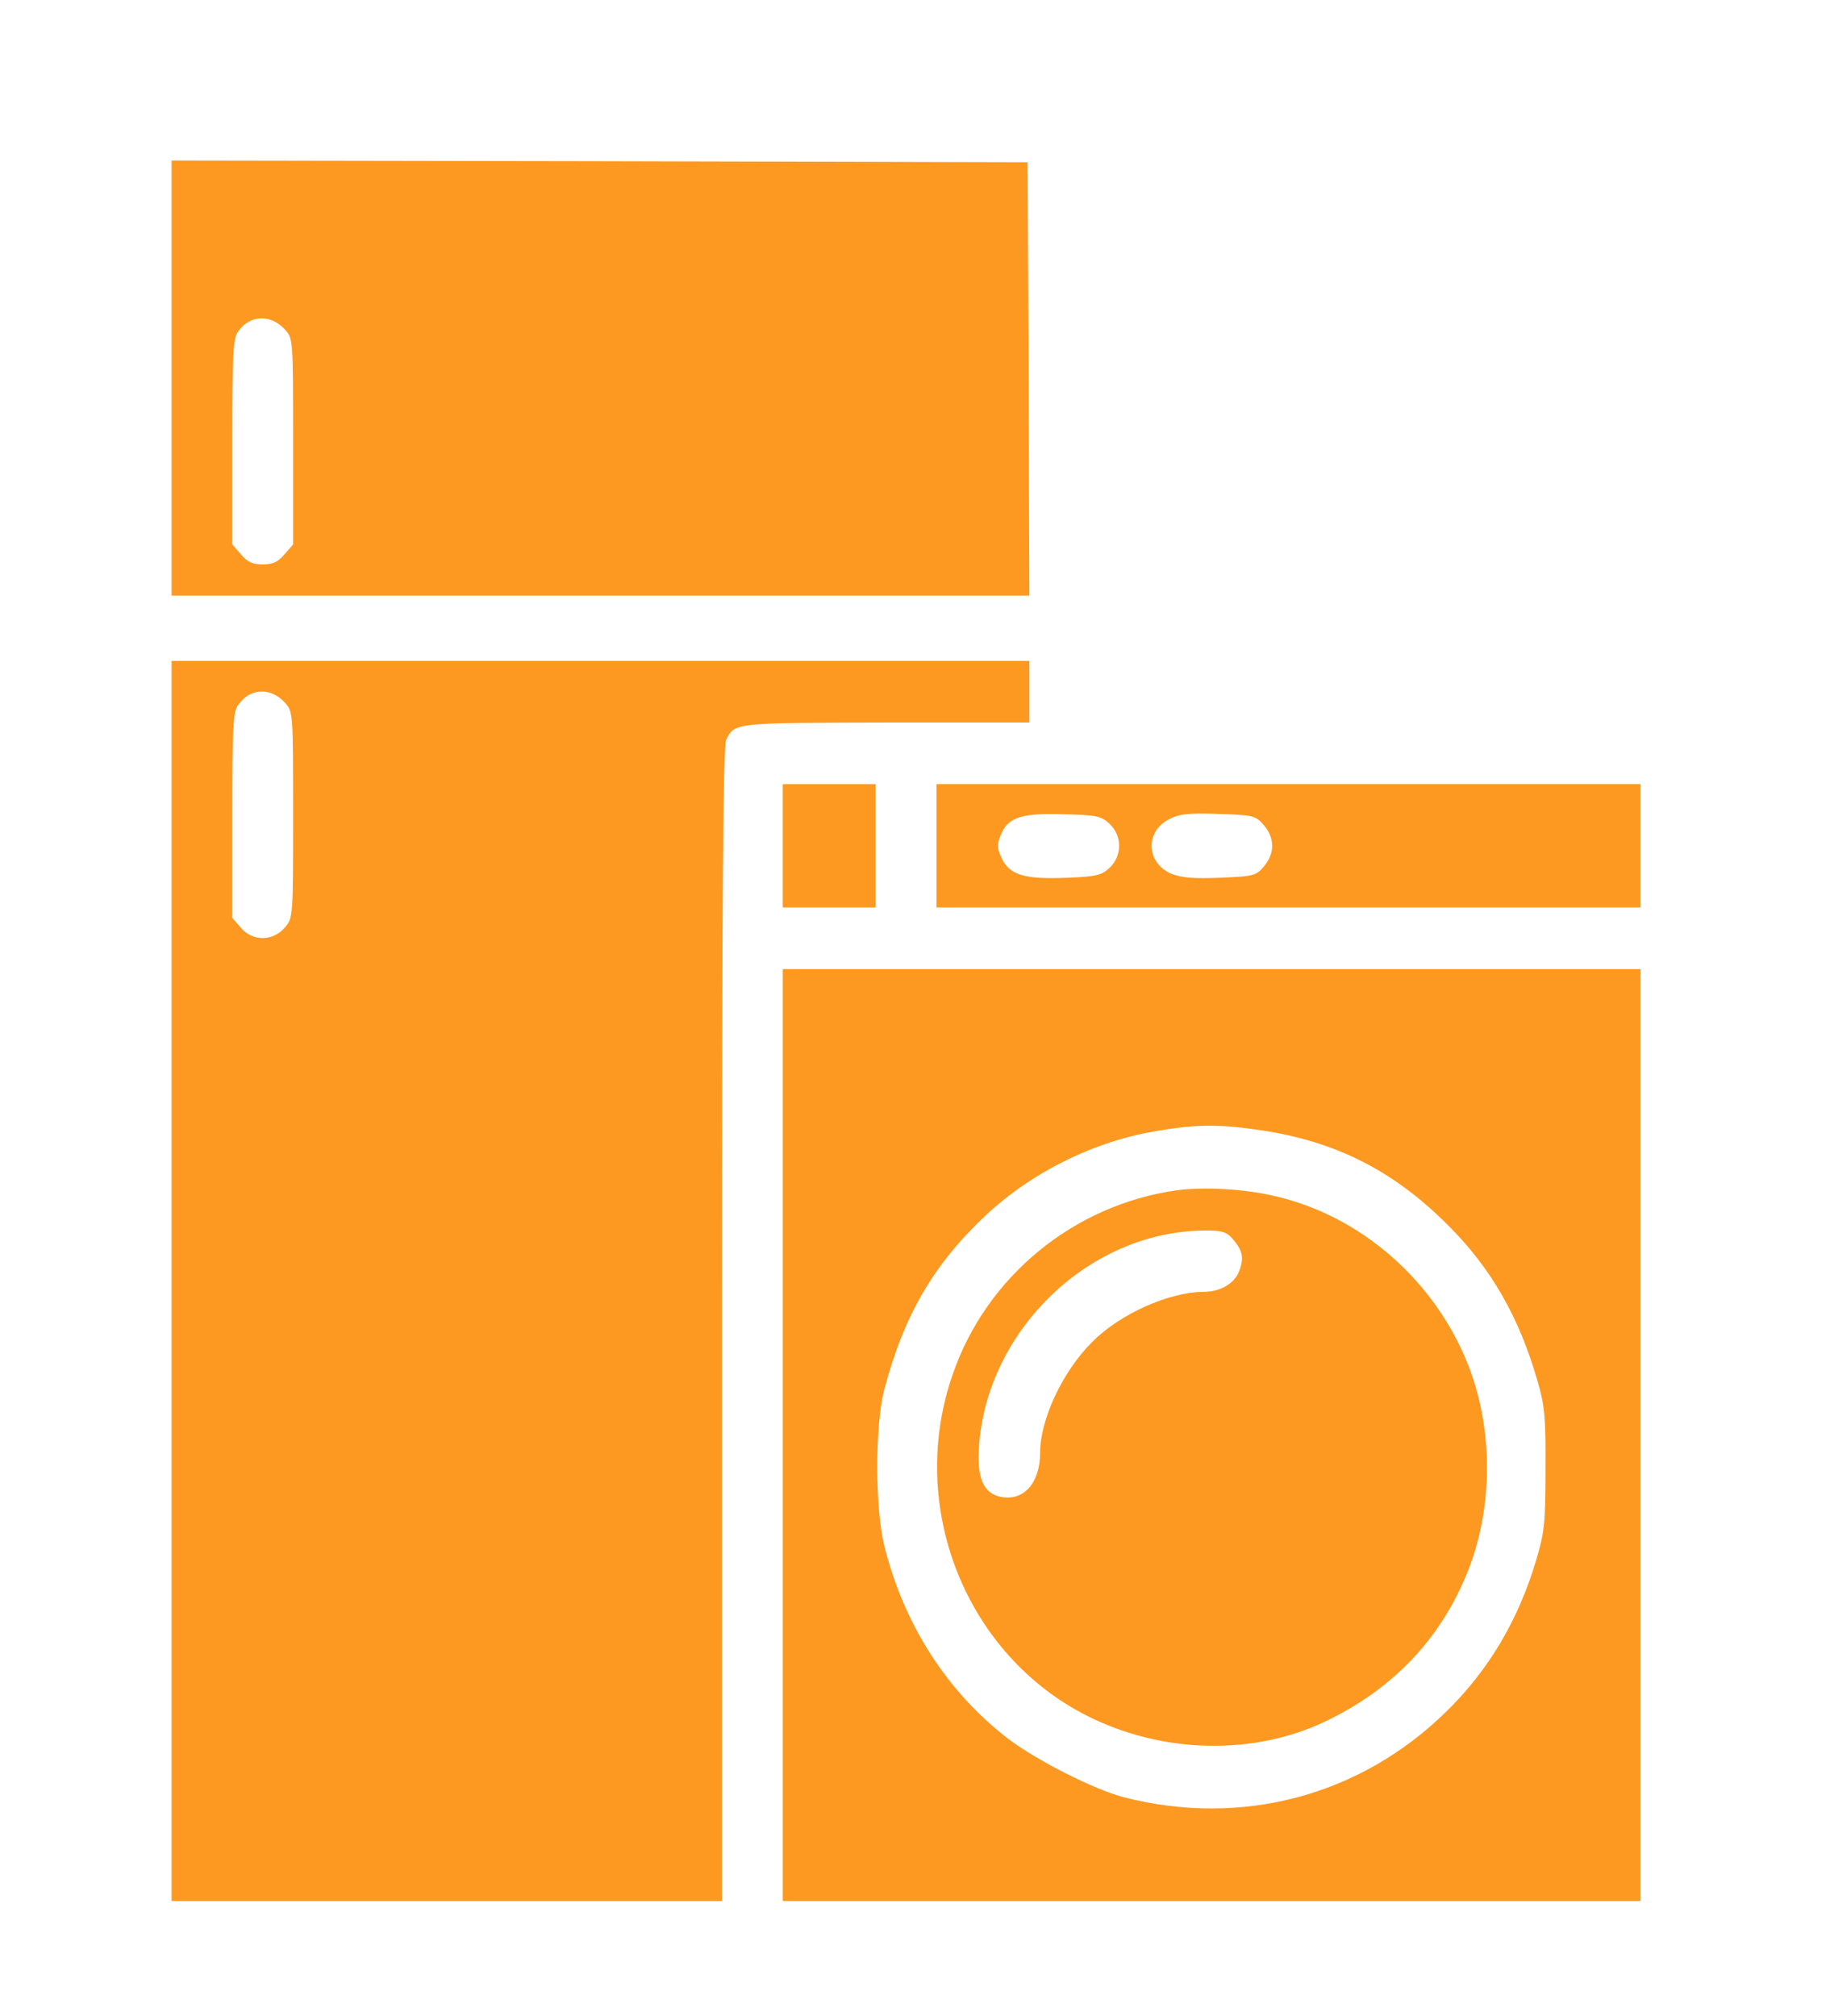 <?xml version="1.0" encoding="UTF-8"?> <svg xmlns="http://www.w3.org/2000/svg" width="69" height="76" viewBox="0 0 69 76" fill="none"> <g filter="url(#filter0_d_112_57)"> <path d="M6.469 10.254V18.457H22.641H38.812L38.785 10.281L38.745 2.119L22.614 2.078L6.469 2.051V10.254ZM10.754 8.436C11.051 8.764 11.051 8.818 11.051 12.646V16.529L10.727 16.898C10.485 17.186 10.296 17.281 9.905 17.281C9.514 17.281 9.326 17.186 9.083 16.898L8.76 16.529V12.674C8.76 9.352 8.787 8.764 8.975 8.504C9.42 7.861 10.215 7.834 10.754 8.436Z" fill="#FD9920"></path> <path d="M6.469 44.297V67.676H16.846H27.223V45.924C27.223 29.654 27.263 24.104 27.384 23.885C27.708 23.242 27.681 23.256 33.395 23.242H38.812V22.08V20.918H22.641H6.469V44.297ZM10.754 22.504C11.051 22.846 11.051 22.9 11.051 26.729C11.051 30.57 11.051 30.611 10.741 30.967C10.296 31.5 9.514 31.5 9.083 30.98L8.76 30.611V26.756C8.76 23.434 8.787 22.846 8.975 22.586C9.42 21.93 10.215 21.902 10.754 22.504Z" fill="#FD9920"></path> <path d="M29.514 27.891V30.215H31.266H33.018V27.891V25.566H31.266H29.514V27.891Z" fill="#FD9920"></path> <path d="M35.309 27.891V30.215H48.583H61.857V27.891V25.566H48.583H35.309V27.891ZM41.831 27.057C42.316 27.508 42.316 28.26 41.845 28.711C41.548 28.998 41.333 29.053 40.241 29.094C38.651 29.162 38.071 28.998 37.775 28.369C37.586 27.973 37.586 27.85 37.734 27.48C38.004 26.811 38.516 26.646 40.12 26.701C41.36 26.729 41.521 26.77 41.831 27.057ZM47.653 27.111C48.071 27.604 48.071 28.178 47.653 28.67C47.357 29.025 47.262 29.039 45.995 29.094C44.998 29.135 44.54 29.094 44.163 28.943C43.219 28.533 43.165 27.371 44.068 26.893C44.459 26.688 44.796 26.646 45.942 26.688C47.276 26.729 47.343 26.756 47.653 27.111Z" fill="#FD9920"></path> <path d="M29.514 50.107V67.676H45.685H61.857V50.107V32.539H45.685H29.514V50.107ZM47.599 38.623C50.389 39.047 52.572 40.154 54.62 42.219C56.224 43.818 57.289 45.678 57.976 48.084C58.246 49.014 58.286 49.451 58.273 51.406C58.273 53.457 58.232 53.772 57.909 54.865C57.235 57.107 56.116 58.98 54.553 60.512C51.305 63.711 46.831 64.9 42.384 63.766C41.265 63.478 39.055 62.357 38.004 61.551C35.713 59.787 34.082 57.258 33.341 54.277C32.991 52.883 32.991 49.697 33.341 48.398C34.082 45.582 35.214 43.654 37.168 41.822C38.934 40.168 41.333 38.992 43.731 38.623C45.2 38.377 46.063 38.391 47.599 38.623Z" fill="#FD9920"></path> <path d="M44.365 40.879C40.484 41.426 37.182 44.133 35.915 47.838C34.19 52.815 36.414 58.406 41.036 60.717C43.839 62.111 47.208 62.193 49.904 60.936C52.491 59.719 54.324 57.805 55.348 55.234C56.305 52.828 56.305 49.848 55.348 47.441C54.081 44.256 51.292 41.836 48.071 41.098C46.925 40.824 45.389 40.742 44.365 40.879ZM46.454 42.684C46.844 43.121 46.912 43.408 46.737 43.887C46.575 44.379 46.023 44.707 45.389 44.707C44.095 44.707 42.222 45.541 41.184 46.594C40.066 47.701 39.217 49.52 39.217 50.777C39.217 51.926 38.583 52.623 37.707 52.432C37.114 52.295 36.872 51.789 36.899 50.791C37.061 46.32 40.955 42.451 45.362 42.397C46.049 42.383 46.225 42.438 46.454 42.684Z" fill="#FD9920"></path> </g> <defs> <filter id="filter0_d_112_57" x="-4" y="0" width="77" height="78" filterUnits="userSpaceOnUse" color-interpolation-filters="sRGB"> <feFlood flood-opacity="0" result="BackgroundImageFix"></feFlood> <feColorMatrix in="SourceAlpha" type="matrix" values="0 0 0 0 0 0 0 0 0 0 0 0 0 0 0 0 0 0 127 0" result="hardAlpha"></feColorMatrix> <feOffset dy="4"></feOffset> <feGaussianBlur stdDeviation="2"></feGaussianBlur> <feComposite in2="hardAlpha" operator="out"></feComposite> <feColorMatrix type="matrix" values="0 0 0 0 0 0 0 0 0 0 0 0 0 0 0 0 0 0 0.25 0"></feColorMatrix> <feBlend mode="normal" in2="BackgroundImageFix" result="effect1_dropShadow_112_57"></feBlend> <feBlend mode="normal" in="SourceGraphic" in2="effect1_dropShadow_112_57" result="shape"></feBlend> </filter> </defs> </svg> 